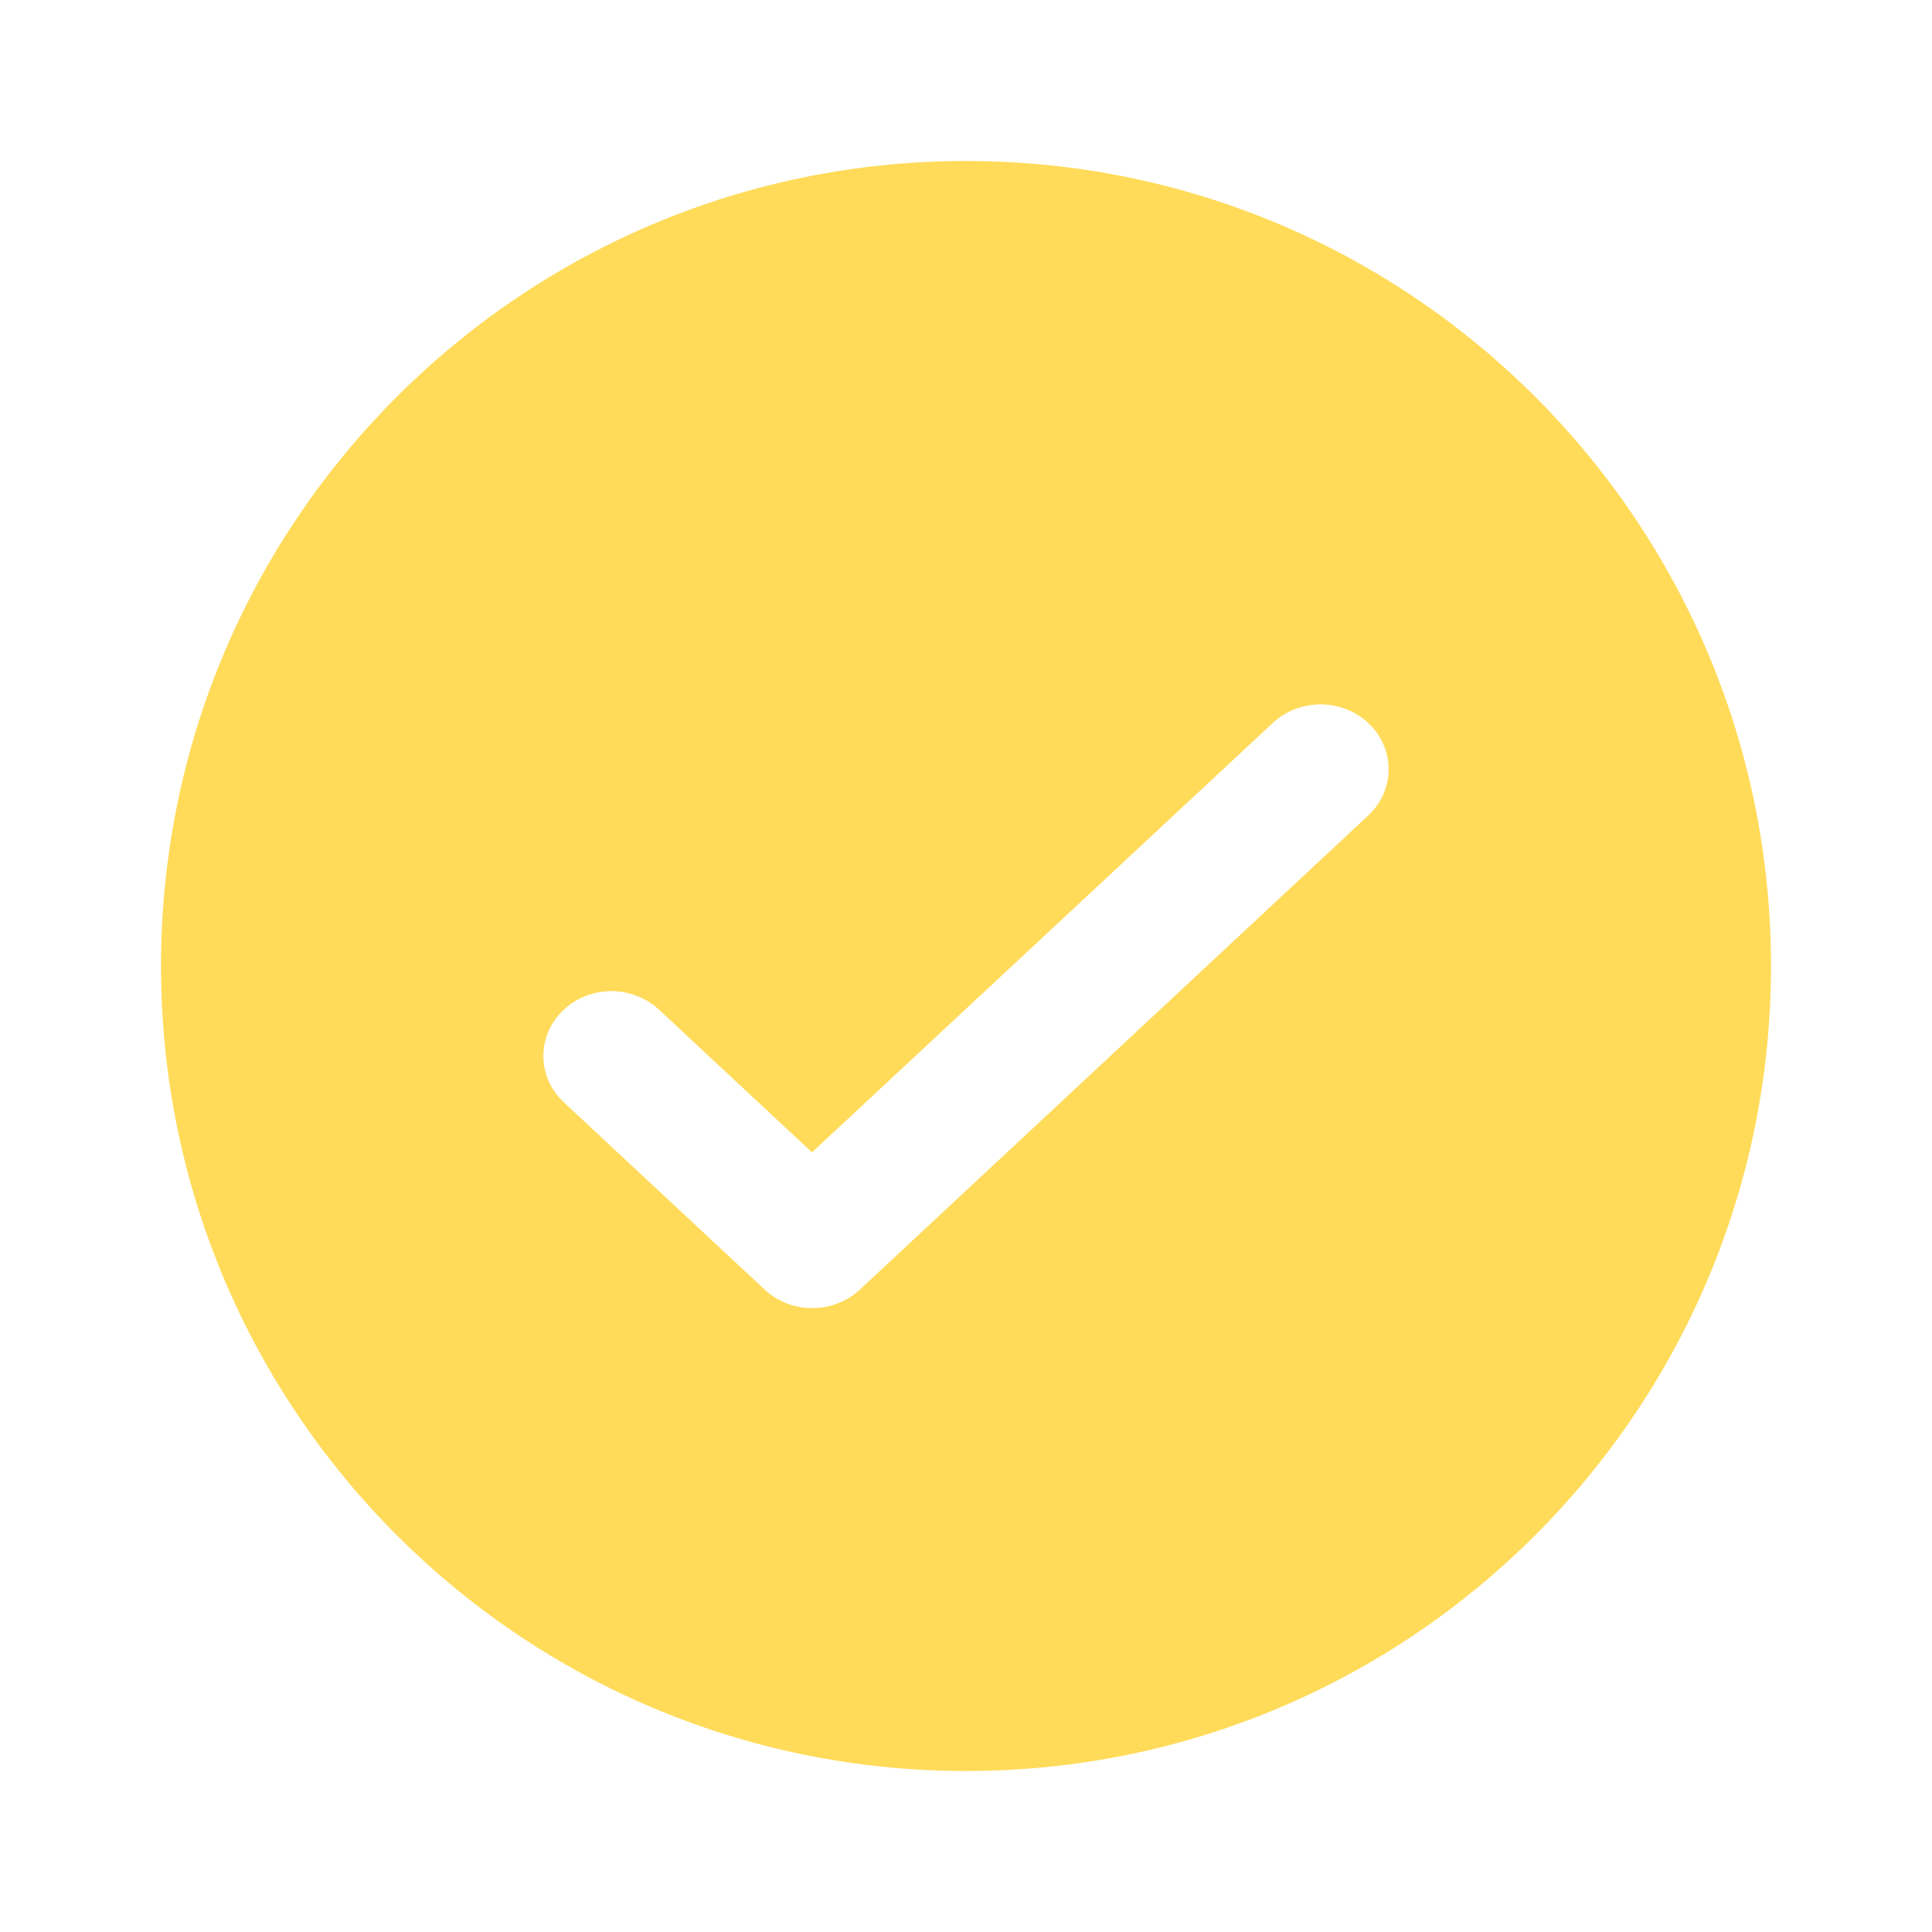 <svg width="24" height="24" viewBox="0 0 24 24" fill="none" xmlns="http://www.w3.org/2000/svg">
<path d="M12 2C17.523 2 22 6.477 22 12C22 17.523 17.523 22 12 22C6.477 22 2 17.523 2 12C2 6.477 6.477 2 12 2ZM16.404 8.75C16.186 8.75 15.973 8.831 15.813 8.979L10.087 14.315L8.187 12.543C8.027 12.394 7.814 12.313 7.596 12.312C7.404 12.312 7.217 12.375 7.066 12.49L7.004 12.543C6.665 12.859 6.665 13.377 7.004 13.693L9.499 16.02C9.828 16.326 10.353 16.326 10.682 16.02L16.996 10.131C17.314 9.835 17.333 9.36 17.056 9.042L16.996 8.98C16.837 8.831 16.623 8.75 16.404 8.75Z" fill="#FFDB59"/>
</svg>
